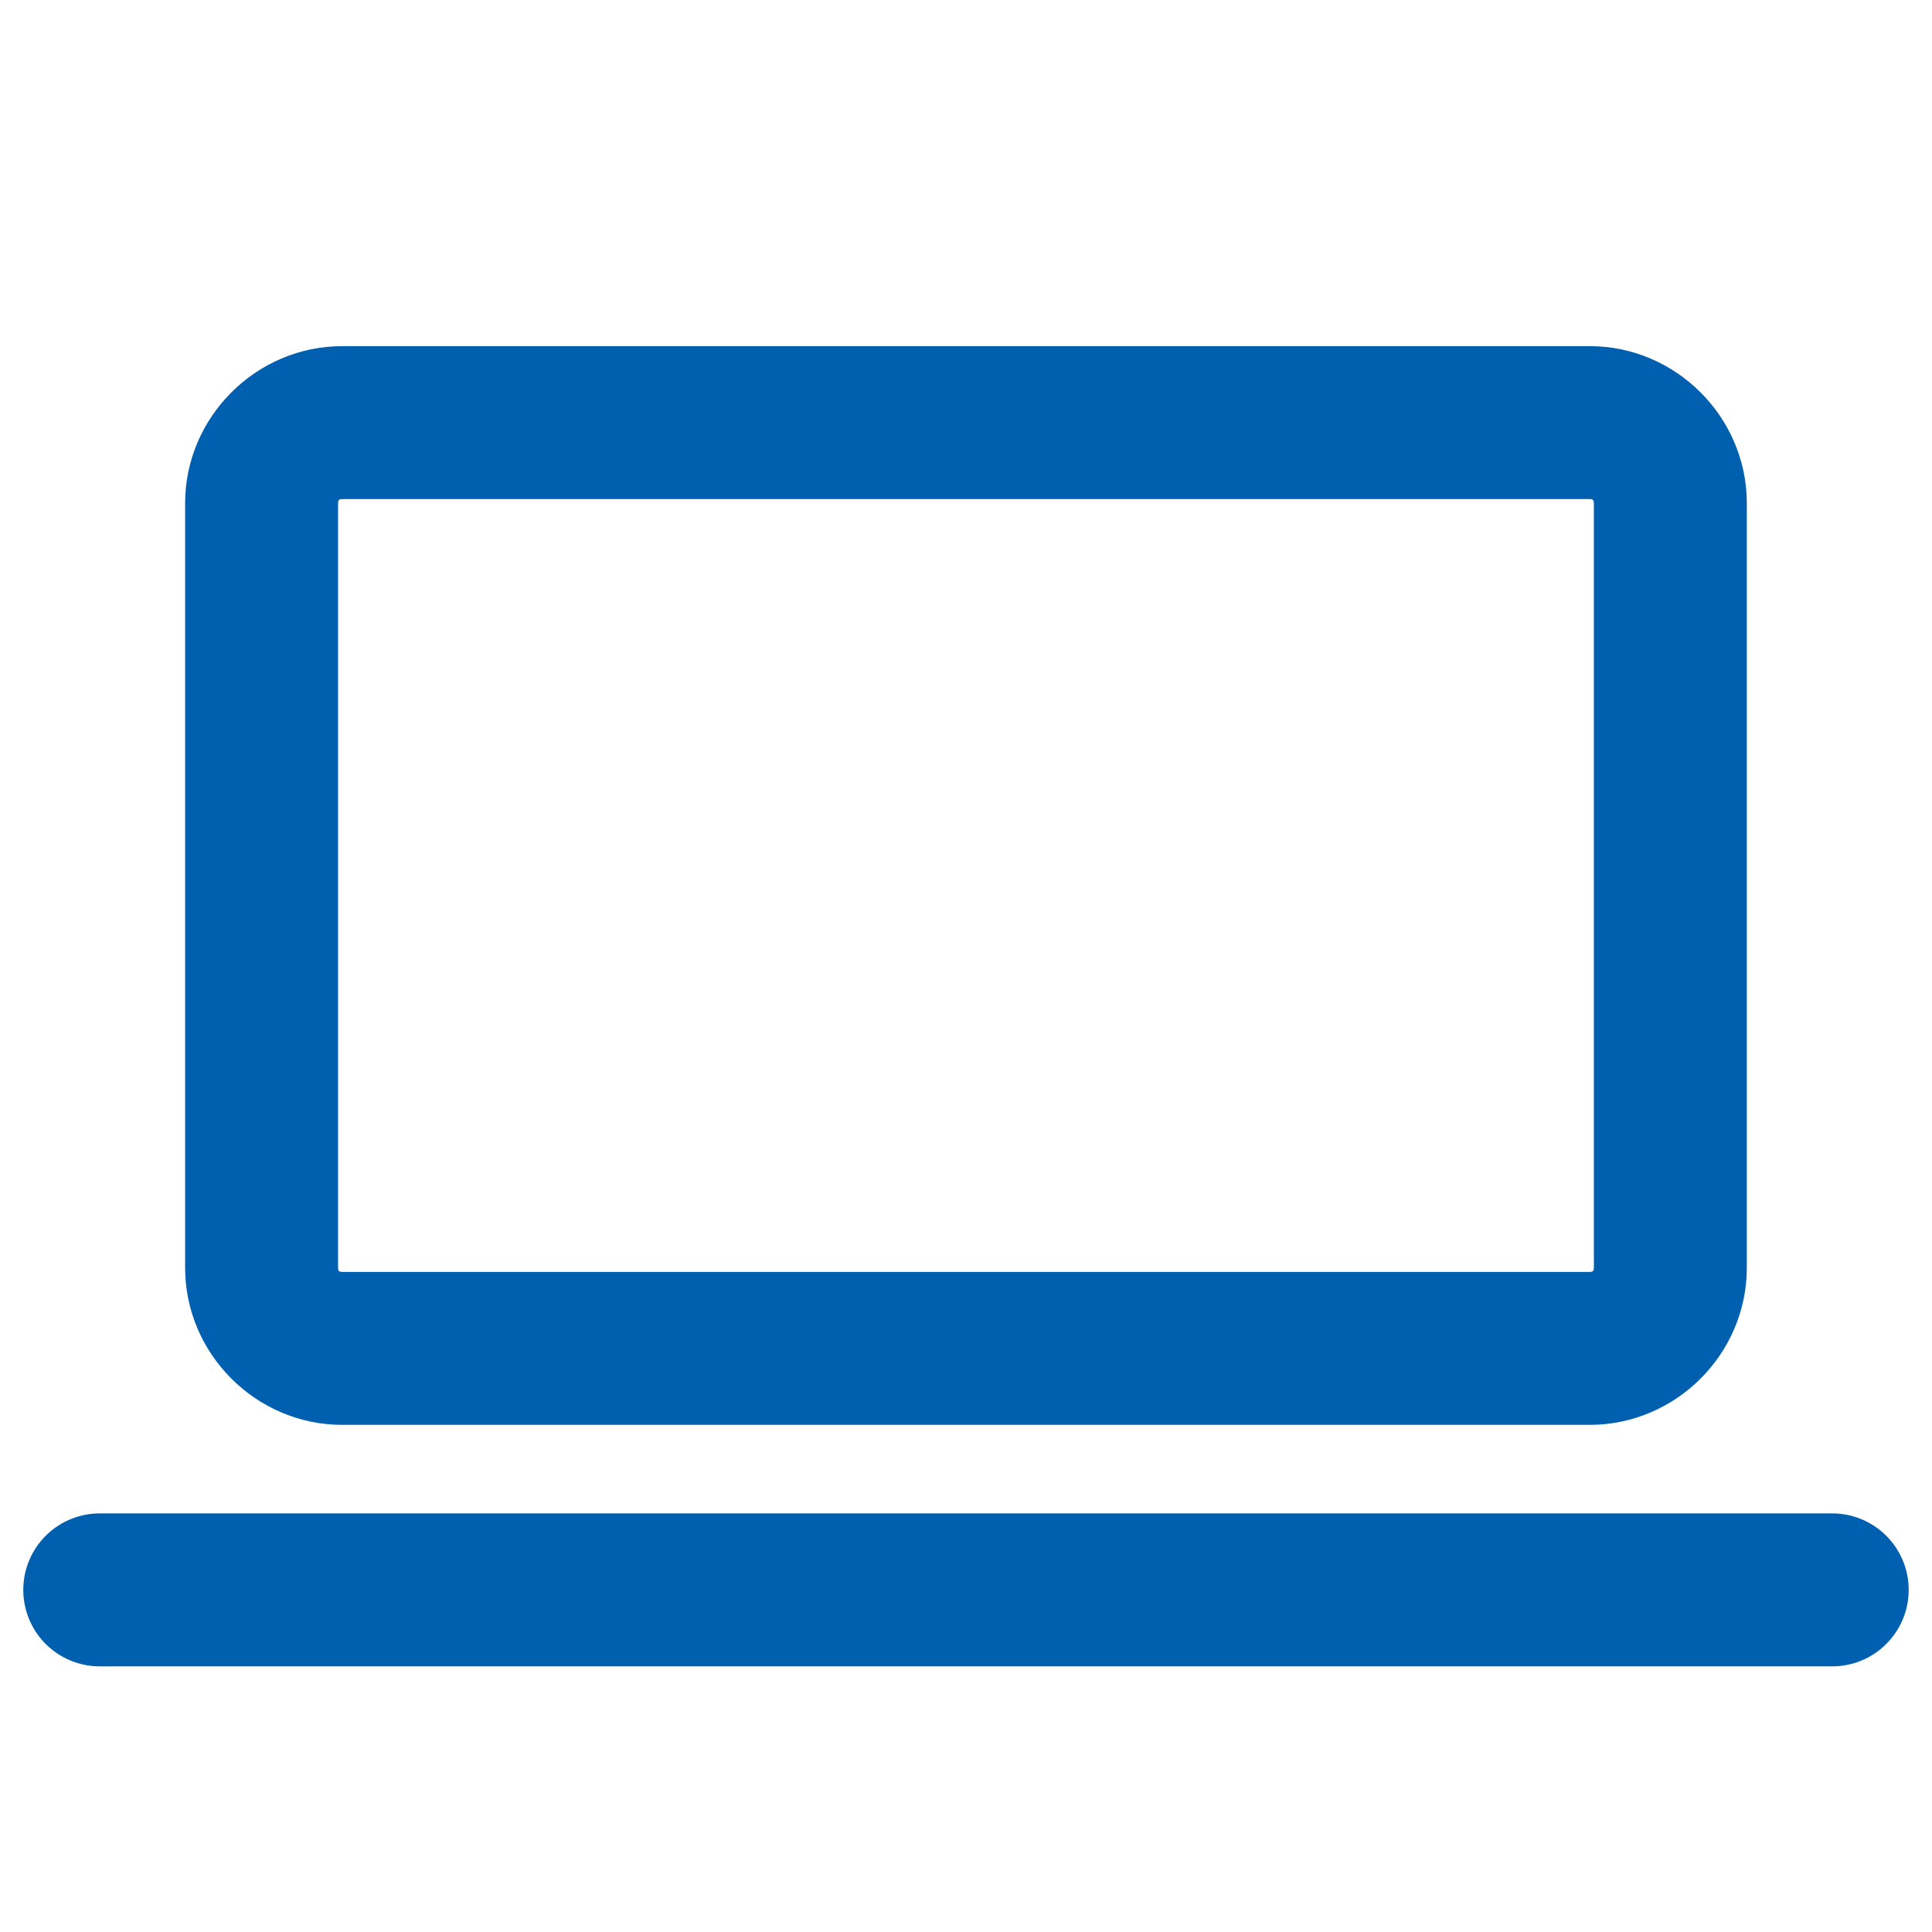 <svg width="60" height="60" viewBox="0 0 60 60" fill="none" xmlns="http://www.w3.org/2000/svg">
<path d="M10.624 11.25C8.231 11.25 6.249 13.231 6.249 15.625V39.375C6.249 41.769 8.231 43.75 10.624 43.75H49.374C51.768 43.75 53.749 41.769 53.749 39.375V15.625C53.749 13.231 51.768 11.25 49.374 11.25H10.624ZM10.624 15H49.374C49.743 15 49.999 15.256 49.999 15.625V39.375C49.999 39.744 49.743 40 49.374 40H10.624C10.256 40 9.999 39.744 9.999 39.375V15.625C9.999 15.256 10.256 15 10.624 15ZM3.124 47.5C2.876 47.496 2.629 47.542 2.399 47.635C2.168 47.728 1.958 47.865 1.781 48.04C1.604 48.214 1.464 48.422 1.368 48.651C1.272 48.88 1.223 49.127 1.223 49.375C1.223 49.623 1.272 49.87 1.368 50.099C1.464 50.328 1.604 50.536 1.781 50.71C1.958 50.885 2.168 51.022 2.399 51.115C2.629 51.208 2.876 51.254 3.124 51.25H56.874C57.123 51.254 57.37 51.208 57.6 51.115C57.831 51.022 58.041 50.885 58.217 50.71C58.394 50.536 58.535 50.328 58.631 50.099C58.727 49.87 58.776 49.623 58.776 49.375C58.776 49.127 58.727 48.88 58.631 48.651C58.535 48.422 58.394 48.214 58.217 48.04C58.041 47.865 57.831 47.728 57.6 47.635C57.37 47.542 57.123 47.496 56.874 47.5H3.124Z" fill="#0060AF" stroke="#0060AF"/>
</svg>
